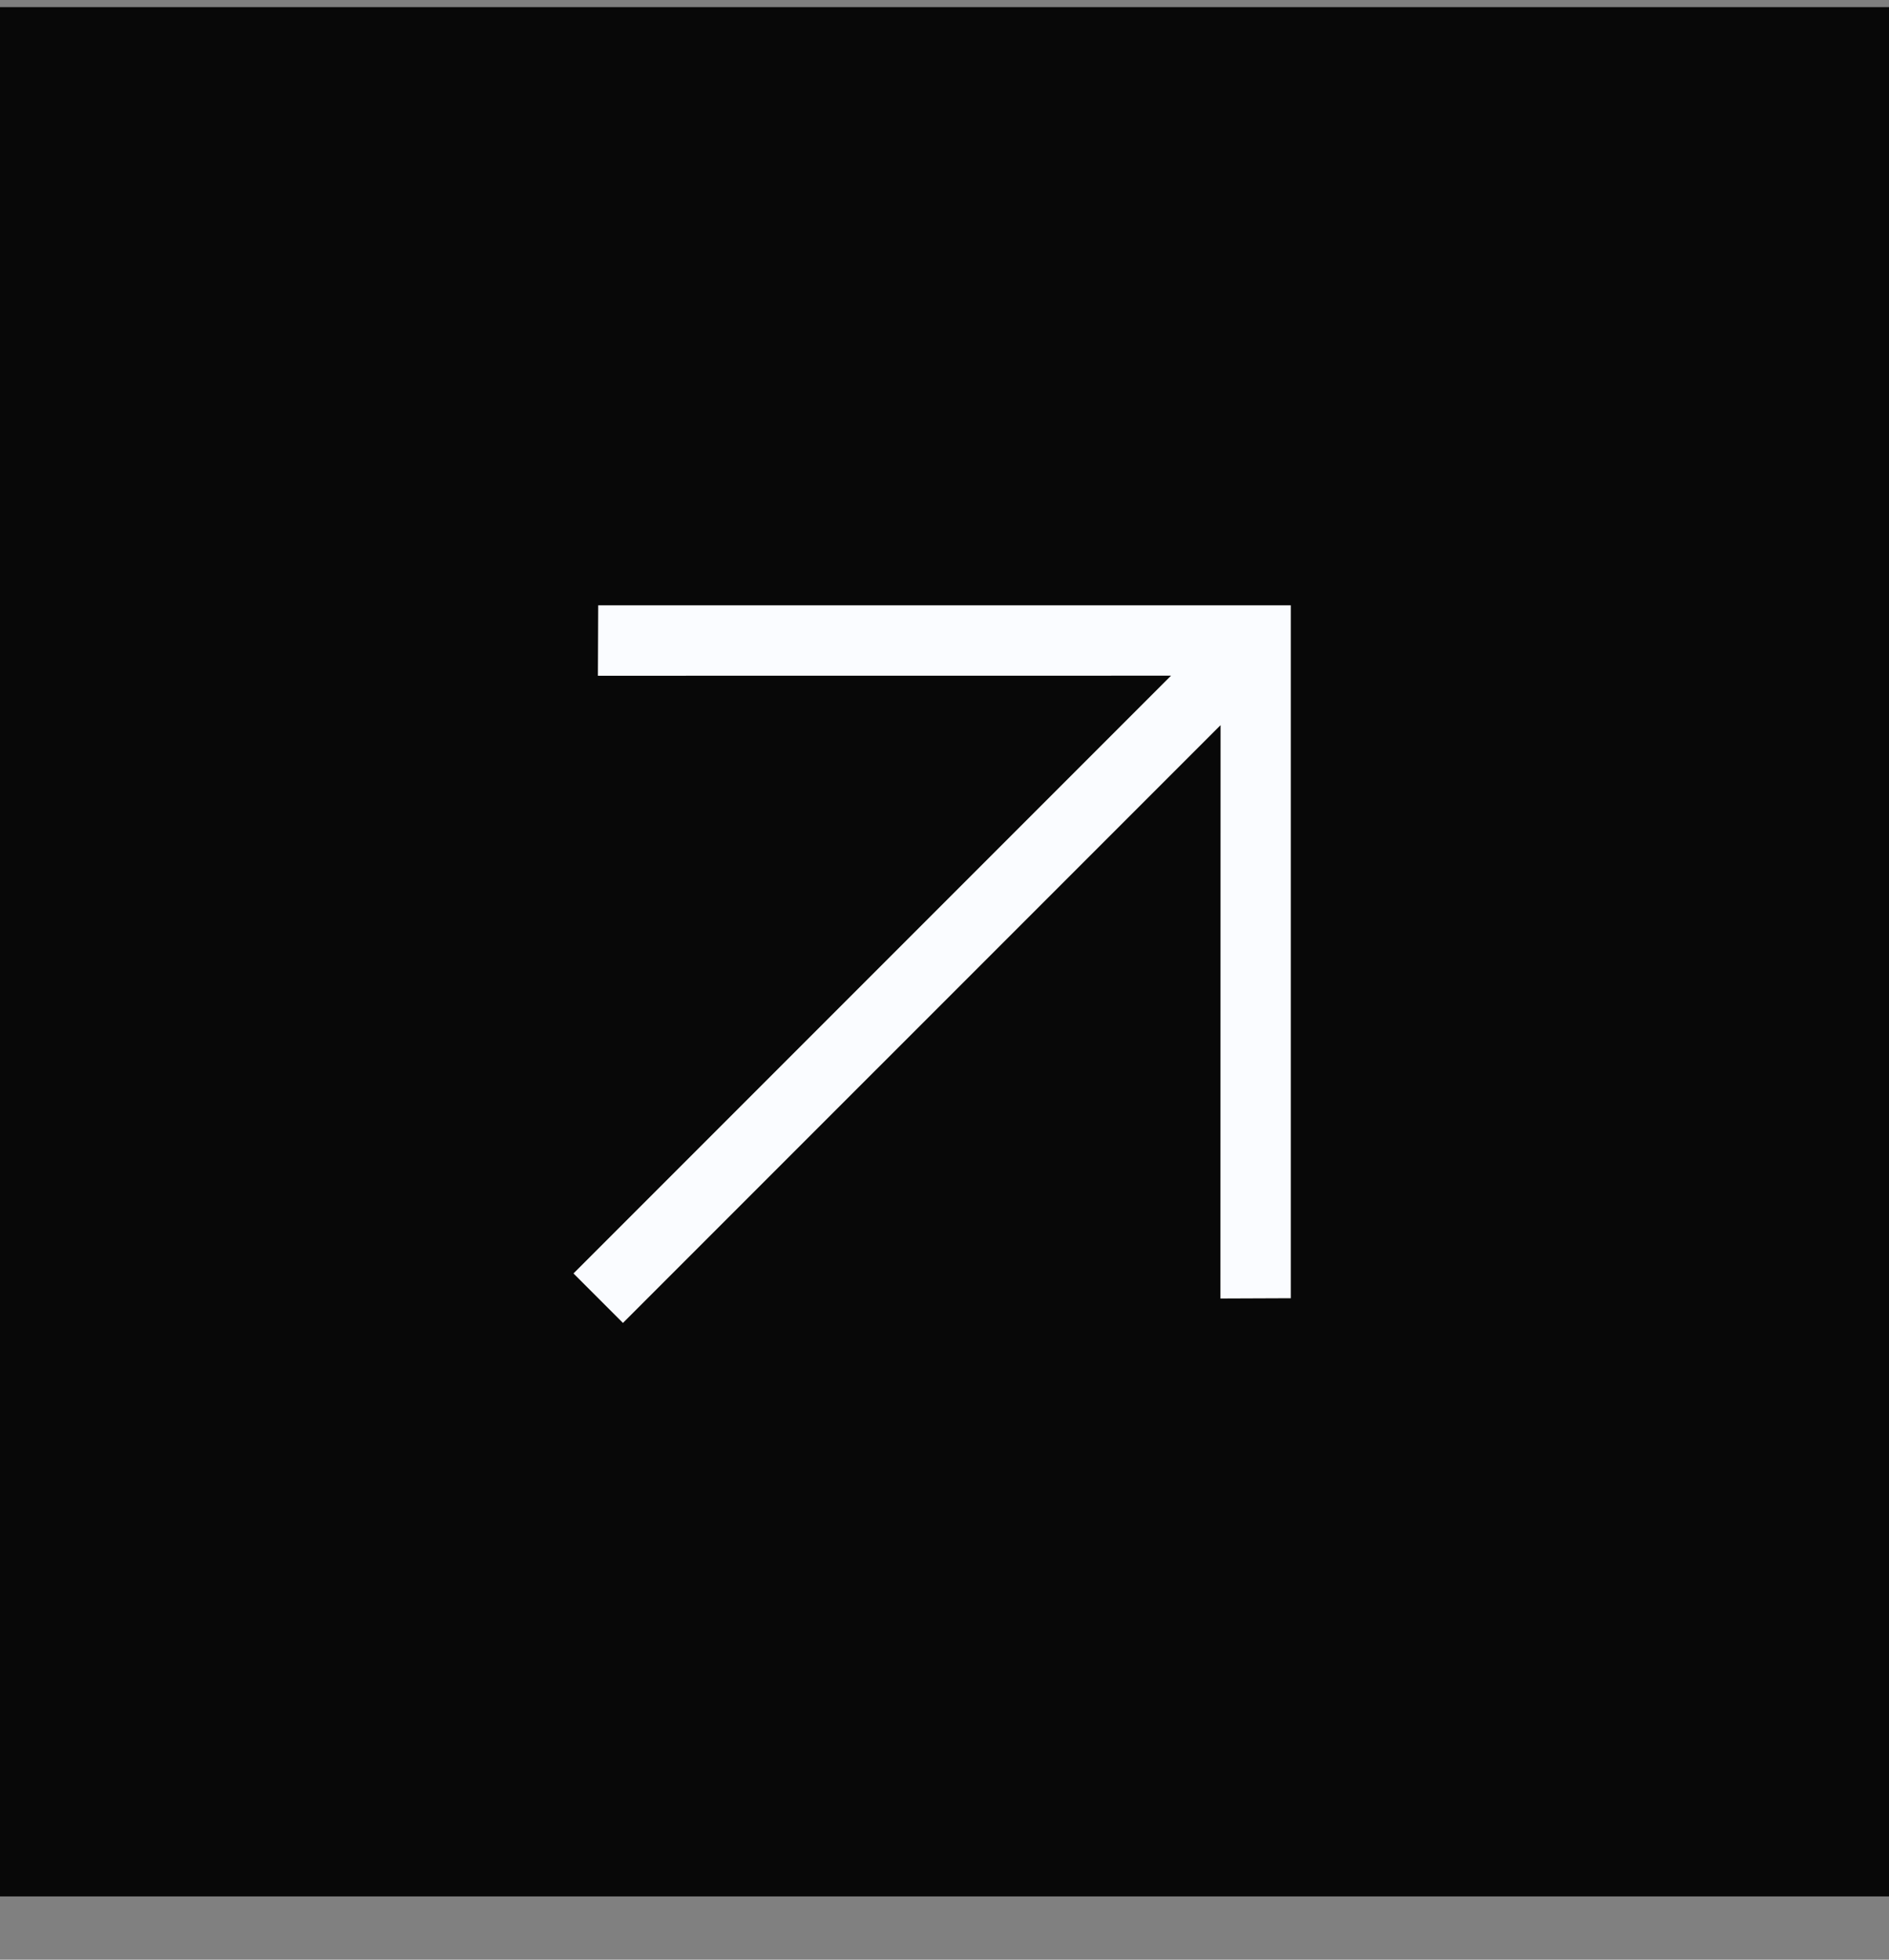 <?xml version="1.0" encoding="UTF-8"?> <svg xmlns="http://www.w3.org/2000/svg" width="27" height="28" viewBox="0 0 27 28" fill="none"><rect x="0" y="0" width="27" height="28" fill="#808080" stroke="none"/><rect width="27" height="26.994" transform="translate(0 0.102)" fill="#080808"></rect><path d="M16.738 9.654L8.546 9.655L8.55 8.649H18.45V18.549L17.444 18.553L17.446 10.361L8.904 18.902L8.197 18.195L16.738 9.654Z" fill="#FAFCFF"></path></svg> 